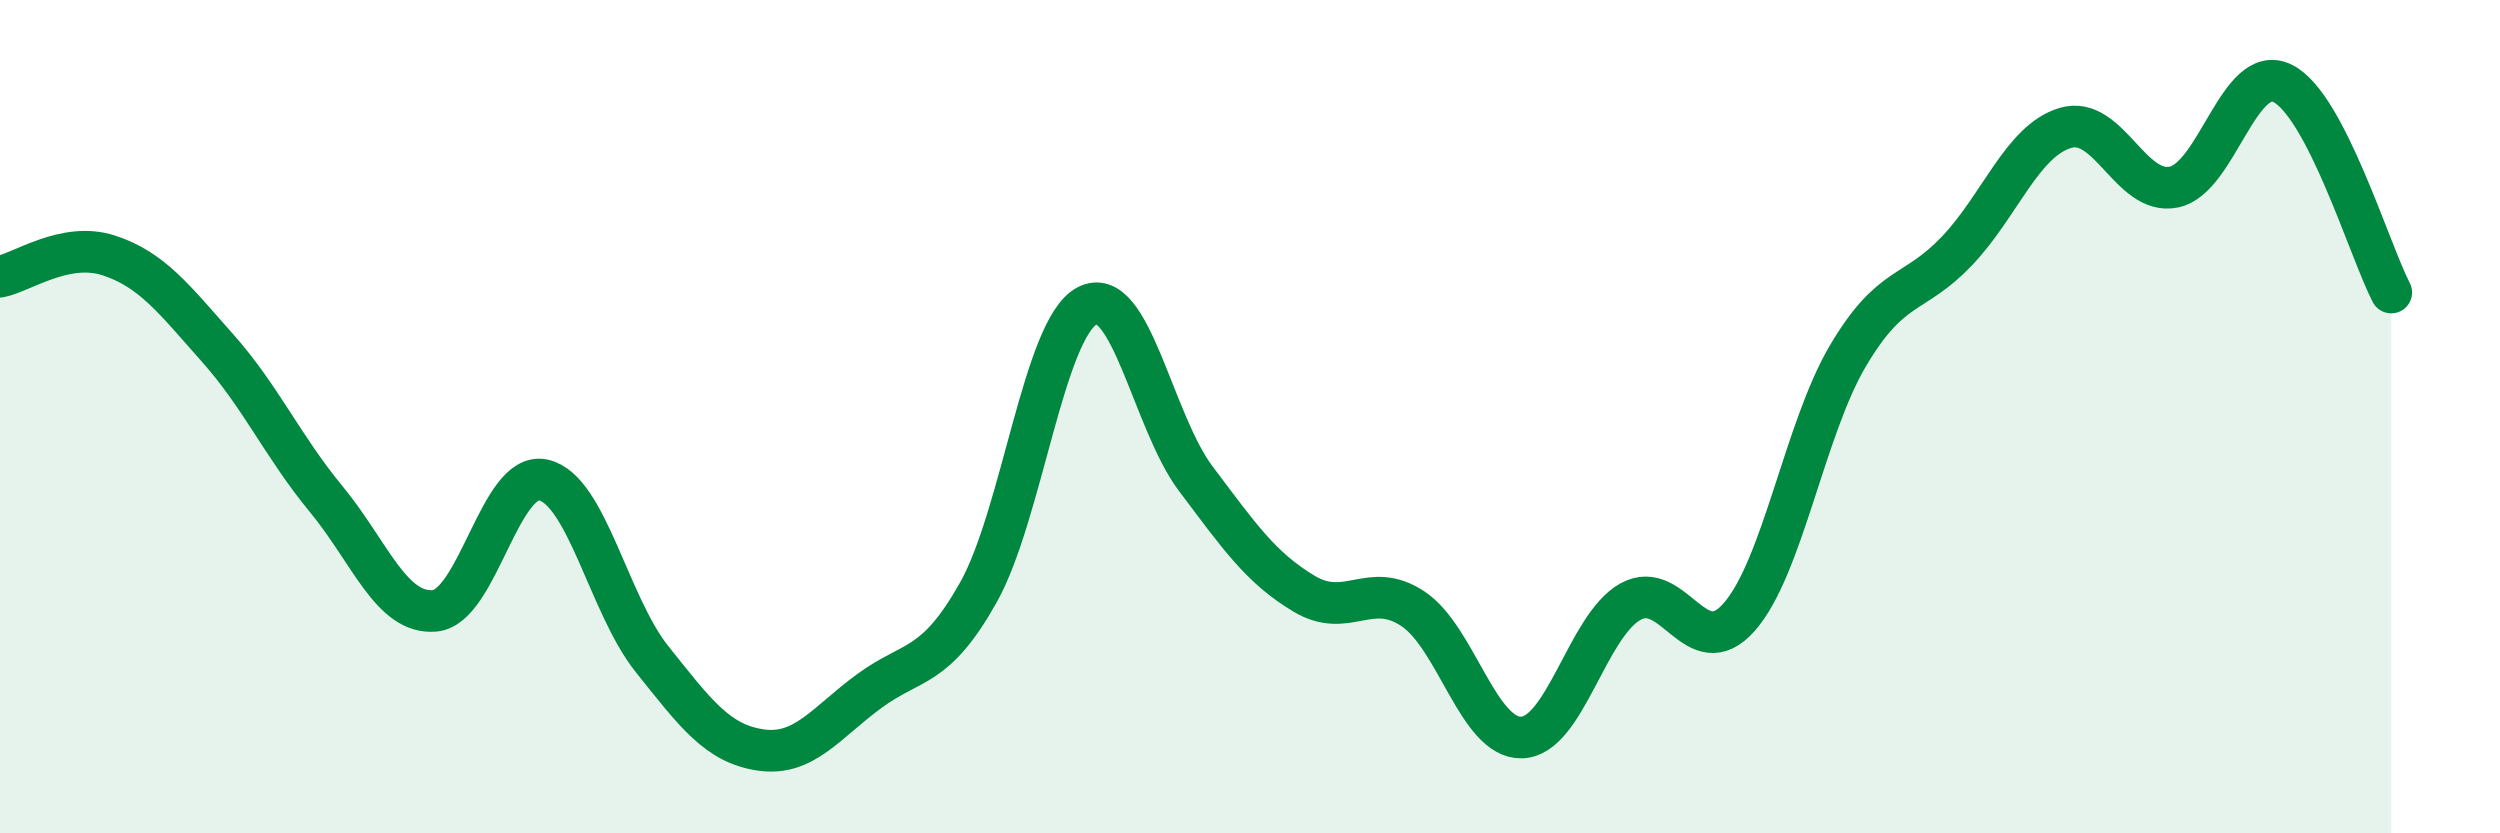 
    <svg width="60" height="20" viewBox="0 0 60 20" xmlns="http://www.w3.org/2000/svg">
      <path
        d="M 0,6.64 C 0.52,6.54 1.57,5.79 2.61,6.13 C 3.65,6.47 4.18,7.18 5.22,8.35 C 6.26,9.52 6.79,10.72 7.83,11.98 C 8.87,13.24 9.39,14.75 10.43,14.66 C 11.47,14.57 12,11.29 13.04,11.52 C 14.08,11.75 14.61,14.52 15.65,15.82 C 16.69,17.12 17.22,17.85 18.26,18 C 19.3,18.15 19.83,17.34 20.87,16.58 C 21.91,15.82 22.44,16.07 23.48,14.22 C 24.52,12.37 25.05,7.89 26.09,7.34 C 27.13,6.79 27.66,10.11 28.7,11.49 C 29.74,12.87 30.26,13.63 31.3,14.25 C 32.34,14.87 32.87,13.92 33.91,14.61 C 34.95,15.3 35.48,17.73 36.52,17.7 C 37.56,17.67 38.09,15.02 39.13,14.44 C 40.17,13.86 40.7,15.99 41.74,14.81 C 42.78,13.63 43.31,10.3 44.35,8.54 C 45.39,6.78 45.92,7.12 46.96,6.03 C 48,4.94 48.53,3.38 49.57,3.07 C 50.61,2.76 51.13,4.7 52.17,4.49 C 53.21,4.28 53.74,1.49 54.78,2 C 55.82,2.51 56.87,6.02 57.39,7.02L57.39 20L0 20Z"
        fill="#008740"
        opacity="0.1"
        stroke-linecap="round"
        stroke-linejoin="round"
      />
      <path
        d="M 0,6.64 C 0.52,6.54 1.57,5.79 2.61,6.13 C 3.65,6.47 4.18,7.18 5.22,8.35 C 6.26,9.52 6.79,10.72 7.83,11.98 C 8.87,13.24 9.39,14.75 10.43,14.66 C 11.47,14.57 12,11.29 13.04,11.52 C 14.08,11.75 14.61,14.52 15.65,15.82 C 16.69,17.12 17.22,17.85 18.26,18 C 19.3,18.15 19.83,17.34 20.87,16.58 C 21.91,15.82 22.44,16.07 23.48,14.22 C 24.52,12.37 25.05,7.89 26.09,7.34 C 27.13,6.79 27.66,10.11 28.7,11.49 C 29.74,12.87 30.26,13.63 31.3,14.25 C 32.34,14.87 32.87,13.92 33.91,14.61 C 34.95,15.3 35.48,17.73 36.52,17.7 C 37.56,17.67 38.09,15.02 39.13,14.44 C 40.17,13.86 40.7,15.99 41.74,14.81 C 42.78,13.63 43.31,10.3 44.35,8.54 C 45.39,6.78 45.92,7.12 46.96,6.03 C 48,4.94 48.53,3.38 49.57,3.07 C 50.61,2.76 51.13,4.7 52.17,4.49 C 53.21,4.28 53.74,1.49 54.78,2 C 55.82,2.51 56.87,6.02 57.39,7.02"
        stroke="#008740"
        stroke-width="1"
        fill="none"
        stroke-linecap="round"
        stroke-linejoin="round"
      />
    </svg>
  